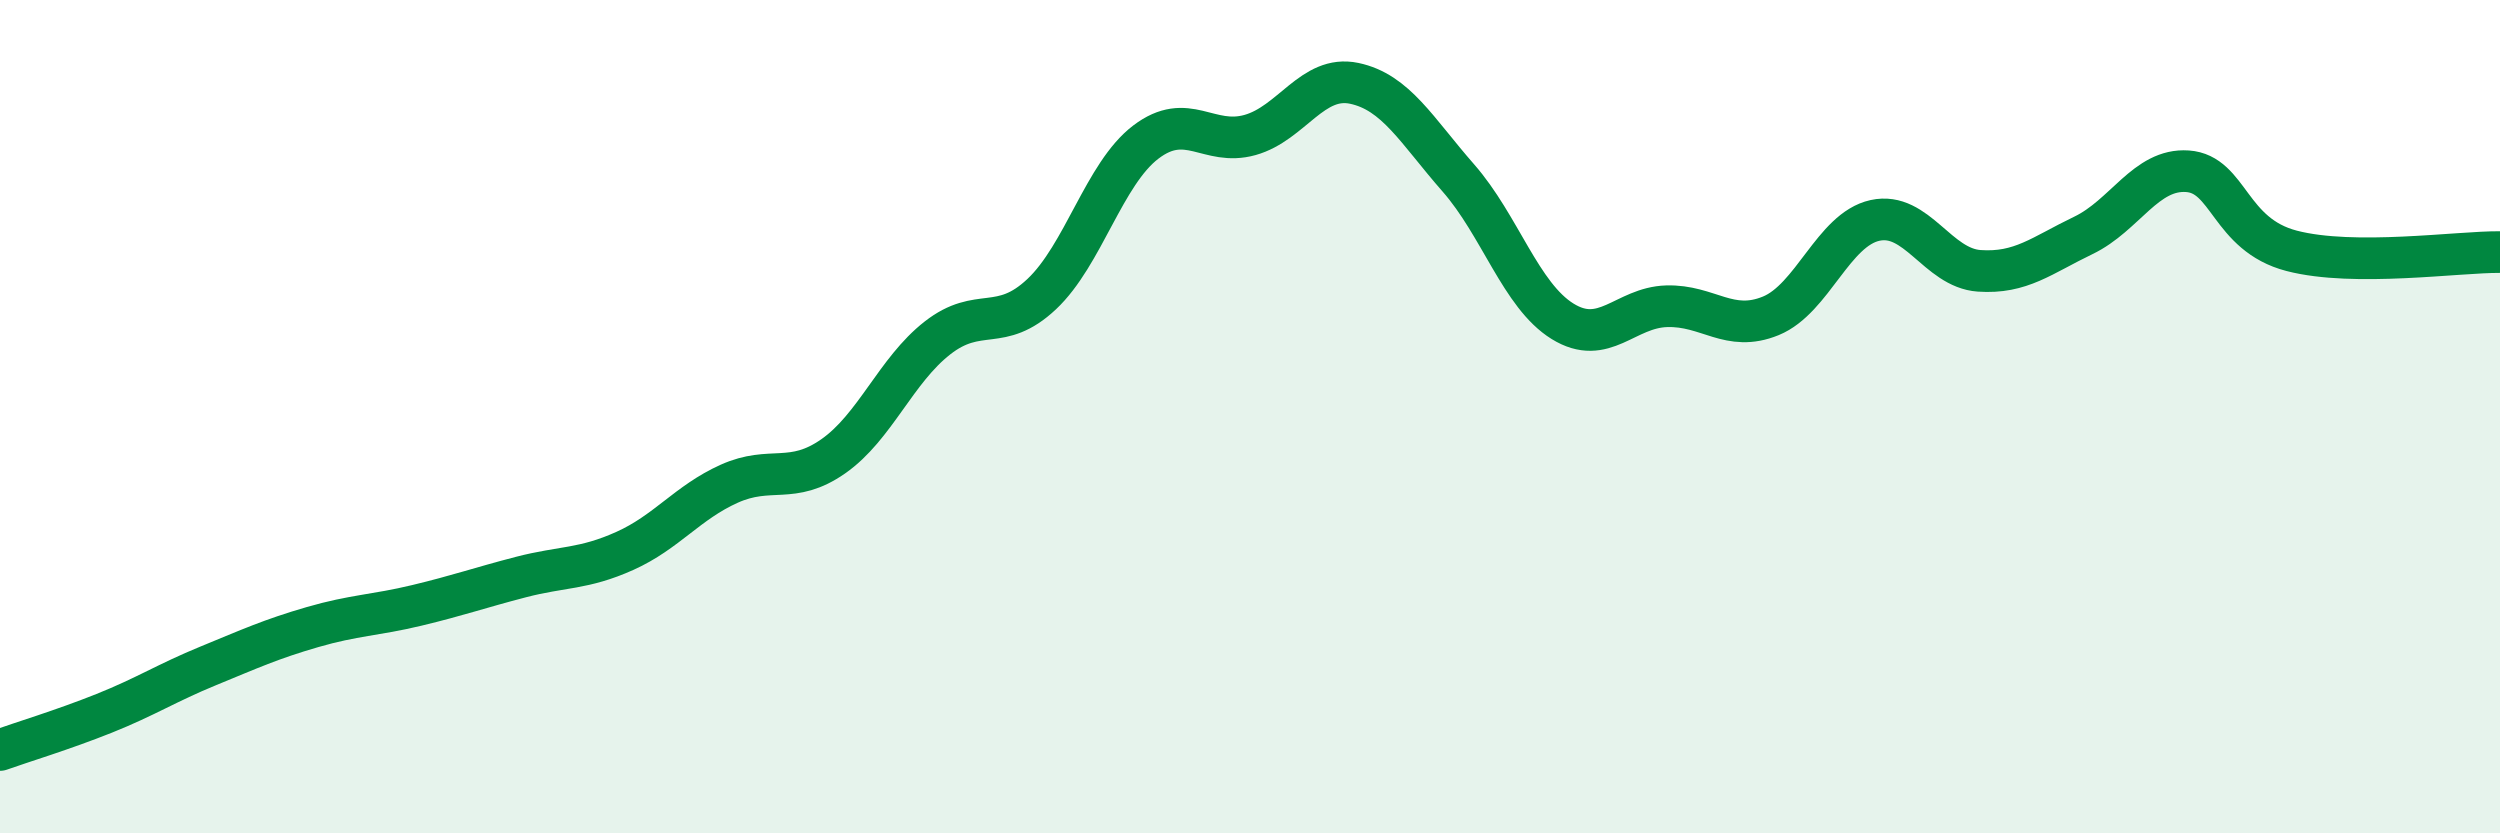 
    <svg width="60" height="20" viewBox="0 0 60 20" xmlns="http://www.w3.org/2000/svg">
      <path
        d="M 0,18 C 0.5,17.82 1.5,17.52 2.5,17.12 C 3.5,16.72 4,16.39 5,15.98 C 6,15.57 6.5,15.34 7.5,15.05 C 8.5,14.76 9,14.77 10,14.53 C 11,14.29 11.5,14.11 12.5,13.85 C 13.5,13.59 14,13.67 15,13.22 C 16,12.77 16.5,12.06 17.5,11.61 C 18.5,11.16 19,11.65 20,10.95 C 21,10.25 21.5,8.89 22.5,8.11 C 23.5,7.33 24,8 25,7.06 C 26,6.12 26.5,4.17 27.5,3.41 C 28.5,2.65 29,3.52 30,3.24 C 31,2.96 31.5,1.79 32.5,2 C 33.5,2.21 34,3.13 35,4.27 C 36,5.41 36.5,7.09 37.5,7.71 C 38.5,8.33 39,7.38 40,7.35 C 41,7.32 41.5,7.99 42.5,7.58 C 43.5,7.17 44,5.51 45,5.29 C 46,5.07 46.5,6.43 47.5,6.5 C 48.5,6.57 49,6.13 50,5.65 C 51,5.17 51.5,4.04 52.5,4.11 C 53.5,4.18 53.5,5.63 55,6.02 C 56.5,6.41 59,6.04 60,6.05L60 20L0 20Z"
        fill="#008740"
        opacity="0.1"
        stroke-linecap="round"
        stroke-linejoin="round"
      />
      <path
        d="M 0,18 C 0.5,17.82 1.5,17.52 2.5,17.12 C 3.5,16.72 4,16.39 5,15.98 C 6,15.57 6.5,15.34 7.5,15.05 C 8.5,14.76 9,14.77 10,14.53 C 11,14.29 11.5,14.11 12.5,13.85 C 13.5,13.59 14,13.67 15,13.22 C 16,12.77 16.5,12.06 17.5,11.61 C 18.5,11.16 19,11.65 20,10.95 C 21,10.25 21.5,8.89 22.5,8.11 C 23.5,7.33 24,8 25,7.06 C 26,6.12 26.5,4.17 27.5,3.41 C 28.5,2.65 29,3.52 30,3.24 C 31,2.96 31.5,1.79 32.5,2 C 33.5,2.21 34,3.13 35,4.27 C 36,5.41 36.5,7.09 37.5,7.71 C 38.5,8.33 39,7.38 40,7.35 C 41,7.32 41.5,7.99 42.5,7.58 C 43.5,7.17 44,5.51 45,5.29 C 46,5.07 46.5,6.43 47.5,6.5 C 48.5,6.57 49,6.13 50,5.65 C 51,5.17 51.5,4.04 52.5,4.11 C 53.5,4.18 53.5,5.63 55,6.02 C 56.5,6.41 59,6.04 60,6.05"
        stroke="#008740"
        stroke-width="1"
        fill="none"
        stroke-linecap="round"
        stroke-linejoin="round"
      />
    </svg>
  